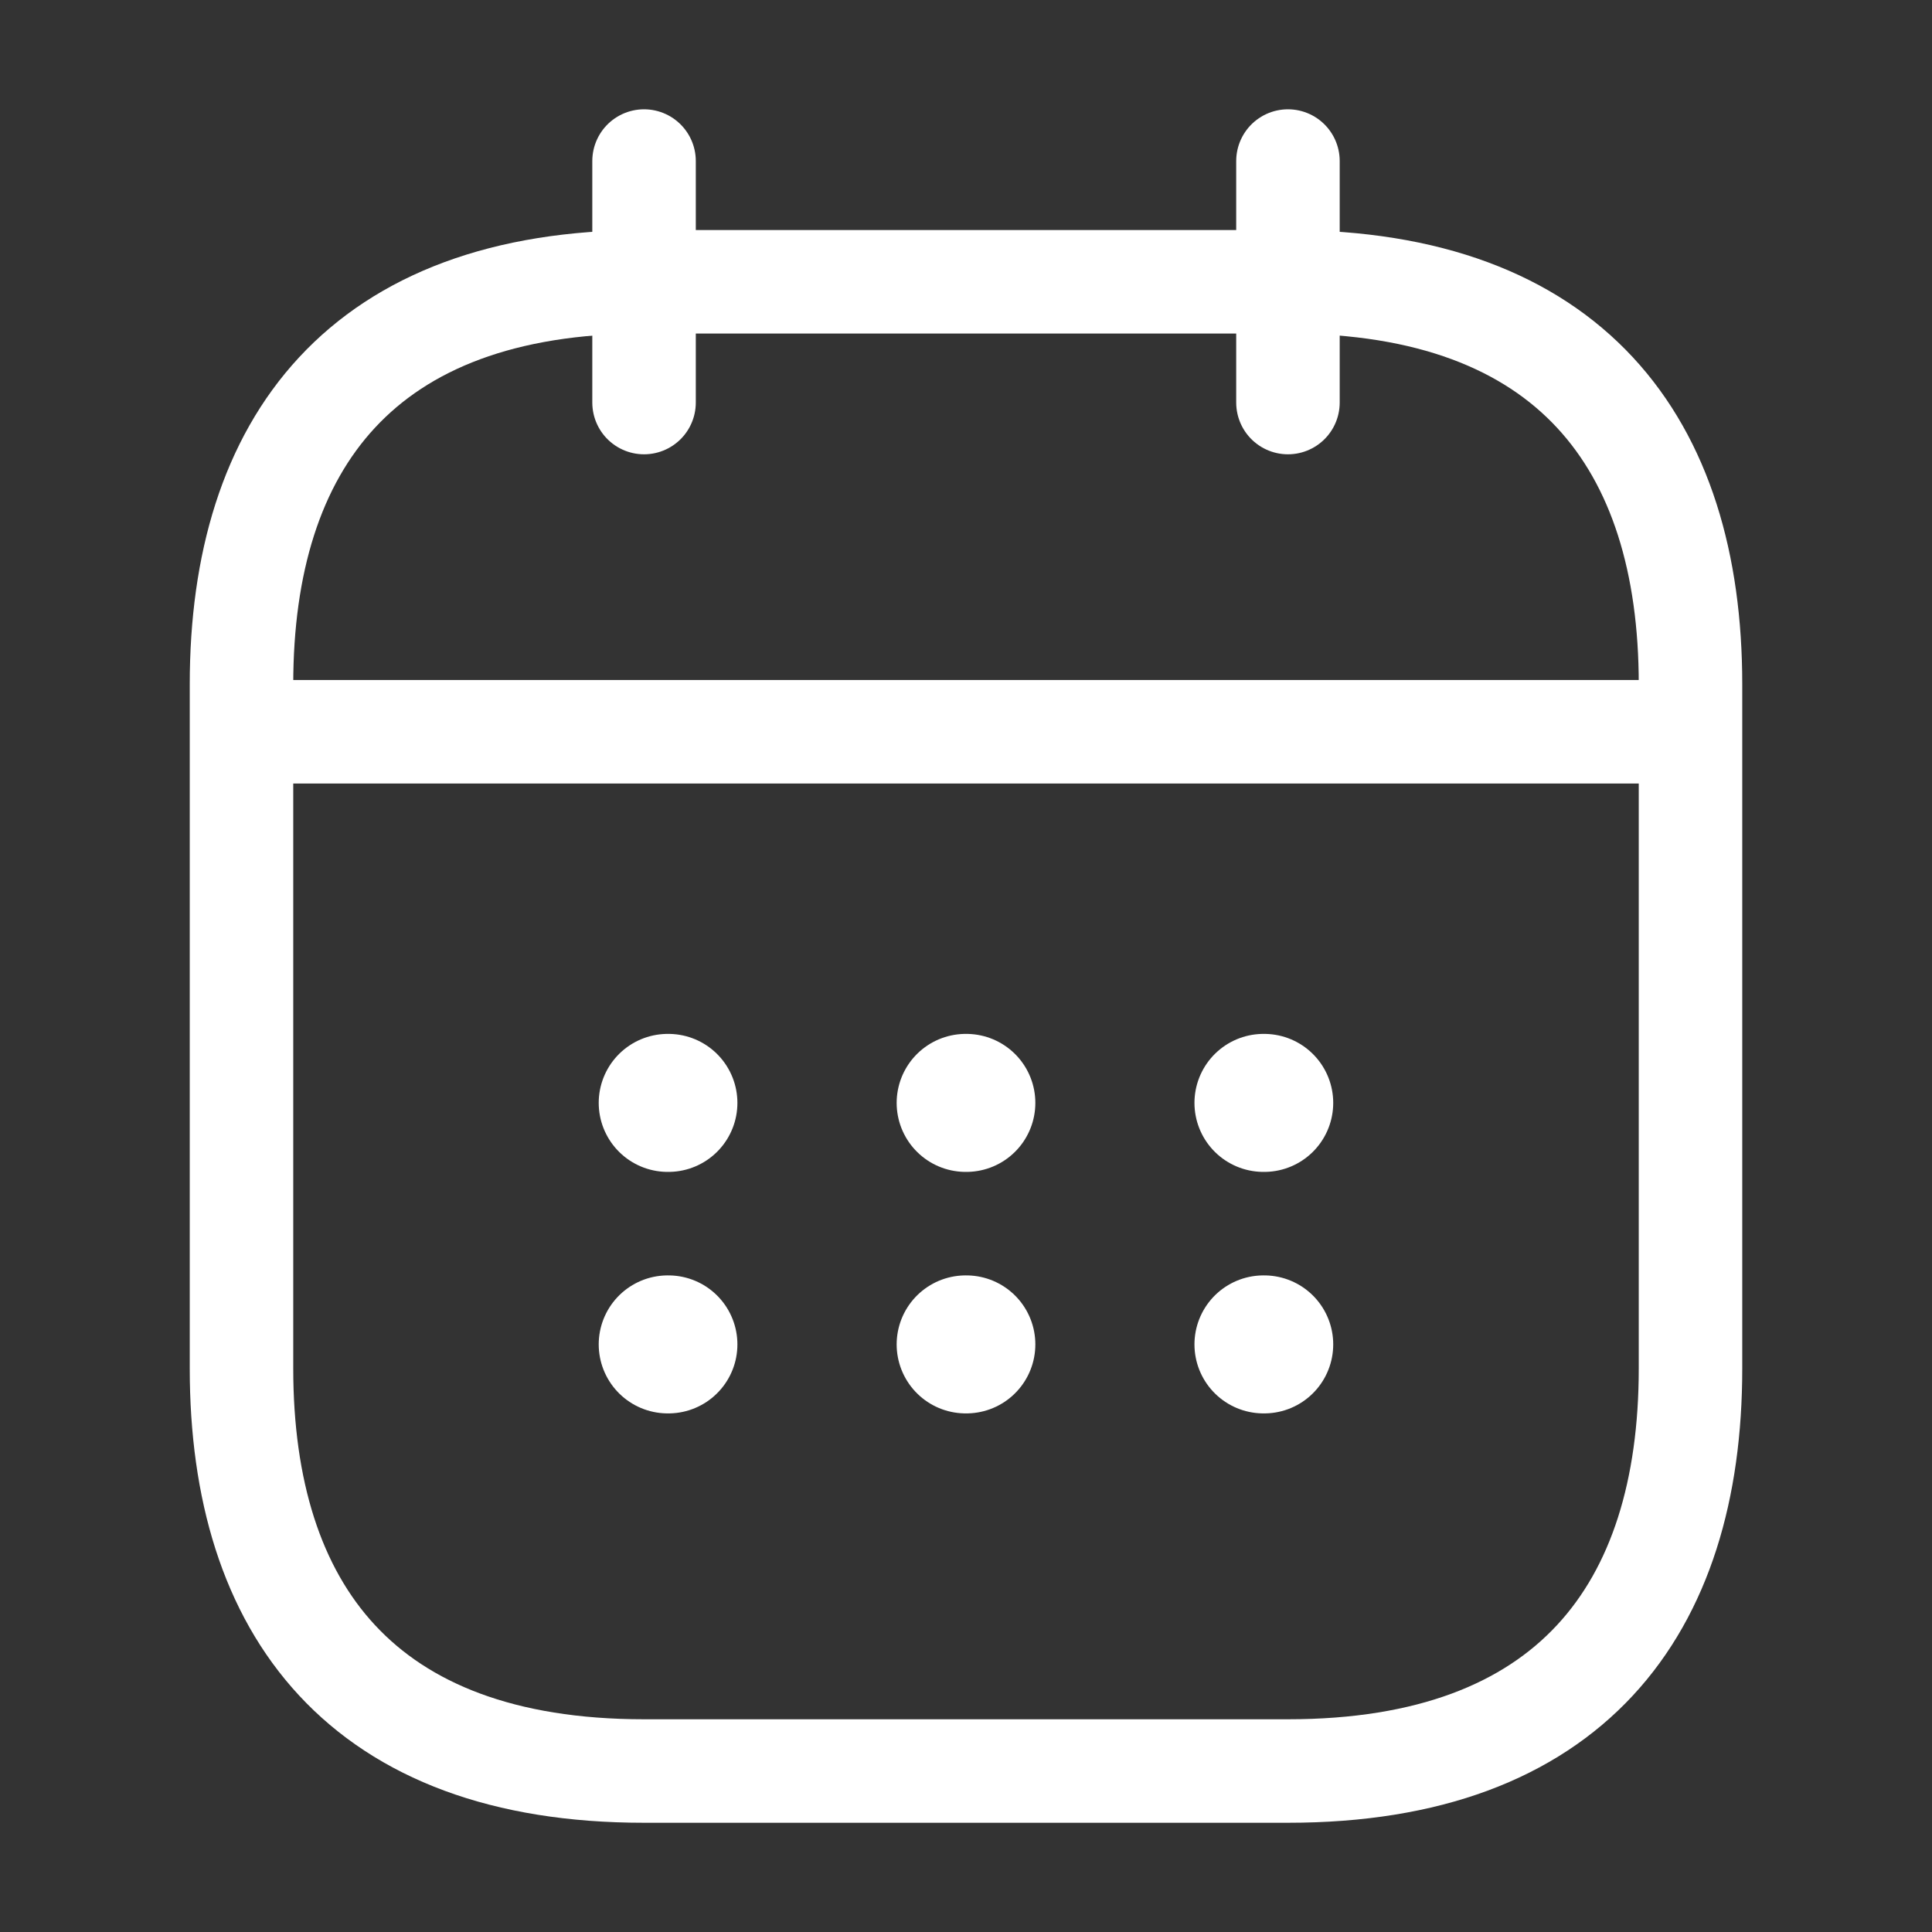 <svg width="28" height="28" viewBox="0 0 28 28" fill="none" xmlns="http://www.w3.org/2000/svg">
<rect x="0" y="0" width="28" height="28" fill="#333333" stroke="none"/>
<path d="M9.334 2.334V5.834" stroke="white" stroke-width="1.5" stroke-miterlimit="10" stroke-linecap="round" stroke-linejoin="round"/>
<path d="M18.666 2.334V5.834" stroke="white" stroke-width="1.5" stroke-miterlimit="10" stroke-linecap="round" stroke-linejoin="round"/>
<path d="M4.084 10.605H23.917" stroke="white" stroke-width="1.5" stroke-miterlimit="10" stroke-linecap="round" stroke-linejoin="round"/>
<path d="M24.5 9.917V19.834C24.5 23.334 22.75 25.667 18.667 25.667H9.333C5.25 25.667 3.5 23.334 3.5 19.834V9.917C3.5 6.417 5.25 4.084 9.333 4.084H18.667C22.75 4.084 24.5 6.417 24.5 9.917Z" stroke="white" stroke-width="1.5" stroke-miterlimit="10" stroke-linecap="round" stroke-linejoin="round"/>
<path d="M18.311 15.984H18.322" stroke="white" stroke-width="2" stroke-linecap="round" stroke-linejoin="round"/>
<path d="M18.311 19.484H18.322" stroke="white" stroke-width="2" stroke-linecap="round" stroke-linejoin="round"/>
<path d="M13.995 15.984H14.005" stroke="white" stroke-width="2" stroke-linecap="round" stroke-linejoin="round"/>
<path d="M13.995 19.484H14.005" stroke="white" stroke-width="2" stroke-linecap="round" stroke-linejoin="round"/>
<path d="M9.677 15.984H9.687" stroke="white" stroke-width="2" stroke-linecap="round" stroke-linejoin="round"/>
<path d="M9.677 19.484H9.687" stroke="white" stroke-width="2" stroke-linecap="round" stroke-linejoin="round"/>
</svg>
